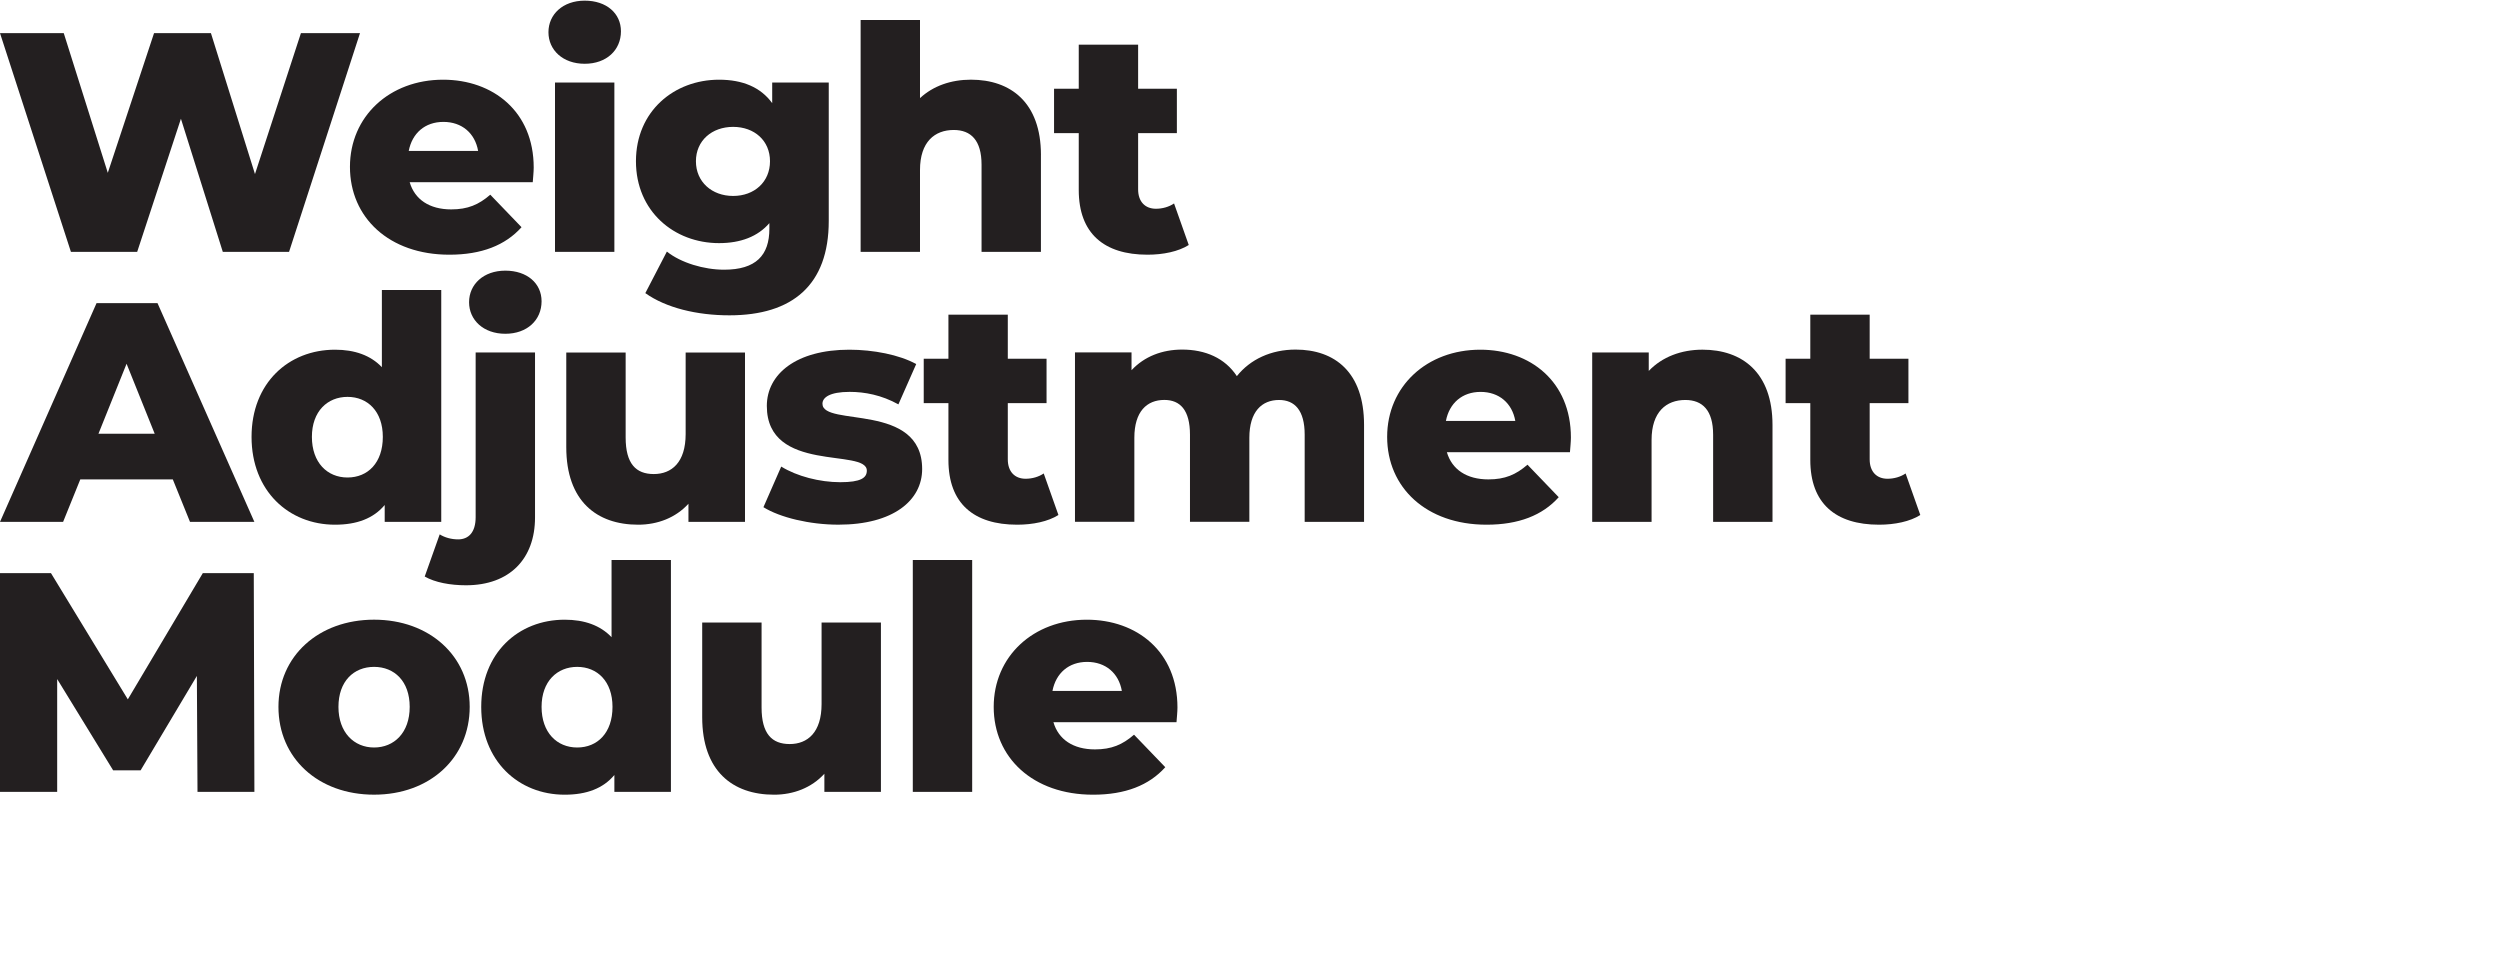 <?xml version="1.0" encoding="UTF-8"?>
<svg id="Expanded" xmlns="http://www.w3.org/2000/svg" version="1.1" viewBox="0 0 1000 389.14">
  <!-- Generator: Adobe Illustrator 29.3.1, SVG Export Plug-In . SVG Version: 2.1.0 Build 151)  -->
  <defs>
    <style>
      .st0 {
        fill: #231f20;
      }
    </style>
  </defs>
  <g>
    <path class="st0" d="M144,13.25l-28.38,87.5h-26.5l-16.75-53.25-17.5,53.25h-26.5L0,13.25h25.5l17.62,55.88L61.62,13.25h22.75l17.62,56.38,18.38-56.38h23.62Z"/>
    <path class="st0" d="M213.12,72.88h-49.25c2,6.88,7.88,10.88,16.62,10.88,6.62,0,11-1.88,15.62-5.88l12.5,13c-6.5,7.25-16,11-28.88,11-24.12,0-39.75-14.88-39.75-35.12s15.88-34.88,37.25-34.88c20,0,36.25,12.75,36.25,35.12,0,1.75-.25,4-.38,5.88ZM163.5,60.38h27.75c-1.25-7.12-6.5-11.62-13.88-11.62s-12.5,4.5-13.88,11.62Z"/>
    <path class="st0" d="M219.38,12.88c0-7.12,5.75-12.62,14.5-12.62s14.5,5.12,14.5,12.25c0,7.5-5.75,13-14.5,13s-14.5-5.5-14.5-12.62ZM222,33h23.75v67.75h-23.75V33Z"/>
    <path class="st0" d="M331.5,33v55.38c0,25.62-14.5,37.75-39.75,37.75-13,0-25.38-3-33.62-8.88l8.62-16.62c5.62,4.5,14.88,7.25,22.88,7.25,12.75,0,18.12-5.75,18.12-16.38v-2.25c-4.62,5.38-11.5,8-20.12,8-18,0-33.25-12.75-33.25-32.75s15.25-32.62,33.25-32.62c9.38,0,16.62,3,21.25,9.38v-8.25h22.62ZM308,64.5c0-8.25-6.25-13.75-14.75-13.75s-14.88,5.5-14.88,13.75,6.38,13.88,14.88,13.88,14.75-5.62,14.75-13.88Z"/>
    <path class="st0" d="M416.37,62v38.75h-23.75v-34.88c0-9.75-4.25-13.88-11.12-13.88-7.62,0-13.5,4.75-13.5,16v32.75h-23.75V8h23.75v31.25c5.25-4.88,12.38-7.38,20.38-7.38,15.88,0,28,9.12,28,30.12Z"/>
    <path class="st0" d="M475.5,98c-4.12,2.62-10.25,3.88-16.5,3.88-17.38,0-27.5-8.5-27.5-25.88v-22.75h-9.88v-17.75h9.88v-17.62h23.75v17.62h15.5v17.75h-15.5v22.5c0,5,2.88,7.75,7.12,7.75,2.62,0,5.25-.75,7.25-2.12l5.88,16.62Z"/>
  </g>
  <g>
    <path class="st0" d="M69.12,191.75h-37l-6.88,17H0l38.62-87.5h24.38l38.75,87.5h-25.75l-6.88-17ZM61.88,173.5l-11.25-28-11.25,28h22.5Z"/>
    <path class="st0" d="M176.5,116v92.75h-22.62v-6.75c-4.5,5.38-11.12,7.88-19.88,7.88-18.5,0-33.38-13.5-33.38-35.12s14.88-34.88,33.38-34.88c7.88,0,14.25,2.25,18.75,7v-30.88h23.75ZM153.13,174.75c0-10.25-6.12-16-14.12-16s-14.25,5.75-14.25,16,6.12,16.25,14.25,16.25,14.12-5.88,14.12-16.25Z"/>
    <path class="st0" d="M169.88,230.63l6-16.88c2,1.25,4.62,2,7.38,2,4.12,0,7-2.75,7-8.88v-65.88h23.75v66c0,16.5-10.12,27.12-27.62,27.12-6.25,0-12.38-1.12-16.5-3.5ZM187.63,120.88c0-7.12,5.75-12.62,14.5-12.62s14.5,5.12,14.5,12.25c0,7.5-5.75,13-14.5,13s-14.5-5.5-14.5-12.62Z"/>
    <path class="st0" d="M298,141v67.75h-22.62v-7.25c-5.12,5.62-12.38,8.38-20.12,8.38-16.62,0-28.75-9.5-28.75-31v-37.88h23.75v34c0,10.5,4.12,14.62,11.25,14.62s12.75-4.62,12.75-16v-32.62h23.75Z"/>
    <path class="st0" d="M305.37,202.88l7.12-16.25c6.25,3.88,15.38,6.25,23.62,6.25s10.62-1.75,10.62-4.62c0-9.12-40,1.25-40-25.88,0-12.75,11.75-22.5,33-22.5,9.5,0,20,2,26.75,5.75l-7.12,16.12c-6.75-3.75-13.5-5-19.5-5-8,0-10.88,2.25-10.88,4.75,0,9.38,39.88-.75,39.88,26.12,0,12.5-11.5,22.25-33.5,22.25-11.5,0-23.38-2.88-30-7Z"/>
    <path class="st0" d="M423.37,206c-4.12,2.62-10.25,3.88-16.5,3.88-17.38,0-27.5-8.5-27.5-25.88v-22.75h-9.88v-17.75h9.88v-17.62h23.75v17.62h15.5v17.75h-15.5v22.5c0,5,2.88,7.75,7.12,7.75,2.62,0,5.25-.75,7.25-2.12l5.88,16.62Z"/>
    <path class="st0" d="M545.62,170v38.75h-23.75v-34.88c0-9.75-4-13.88-10.25-13.88-6.88,0-11.88,4.62-11.88,15.12v33.62h-23.75v-34.88c0-9.75-3.88-13.88-10.25-13.88-7,0-12,4.62-12,15.12v33.62h-23.75v-67.75h22.62v7.12c5.12-5.5,12.25-8.25,20.25-8.25,9.25,0,17.12,3.38,21.88,10.62,5.38-6.75,13.75-10.62,23.5-10.62,15.75,0,27.38,9.12,27.38,30.12Z"/>
    <path class="st0" d="M628,180.88h-49.25c2,6.88,7.88,10.88,16.62,10.88,6.62,0,11-1.88,15.62-5.88l12.5,13c-6.5,7.25-16,11-28.88,11-24.12,0-39.75-14.88-39.75-35.12s15.88-34.88,37.25-34.88c20,0,36.25,12.75,36.25,35.12,0,1.75-.25,4-.38,5.88ZM578.37,168.38h27.75c-1.25-7.12-6.5-11.62-13.88-11.62s-12.5,4.5-13.88,11.62Z"/>
    <path class="st0" d="M709,170v38.75h-23.75v-34.88c0-9.75-4.25-13.88-11.12-13.88-7.62,0-13.5,4.75-13.5,16v32.75h-23.75v-67.75h22.62v7.38c5.38-5.62,13-8.5,21.5-8.5,15.88,0,28,9.12,28,30.12Z"/>
    <path class="st0" d="M768.12,206c-4.12,2.62-10.25,3.88-16.5,3.88-17.38,0-27.5-8.5-27.5-25.88v-22.75h-9.88v-17.75h9.88v-17.62h23.75v17.62h15.5v17.75h-15.5v22.5c0,5,2.88,7.75,7.12,7.75,2.62,0,5.25-.75,7.25-2.12l5.88,16.62Z"/>
  </g>
  <g>
    <path class="st0" d="M79,316.75l-.25-46.38-22.5,37.75h-11l-22.38-36.5v45.12H0v-87.5h20.38l30.75,50.5,30-50.5h20.38l.25,87.5h-22.75Z"/>
    <path class="st0" d="M111.38,282.75c0-20.38,16.12-34.88,38.25-34.88s38.25,14.5,38.25,34.88-15.88,35.12-38.25,35.12-38.25-14.62-38.25-35.12ZM163.88,282.75c0-10.25-6.12-16-14.25-16s-14.25,5.75-14.25,16,6.25,16.25,14.25,16.25,14.25-5.88,14.25-16.25Z"/>
    <path class="st0" d="M268.37,224v92.75h-22.62v-6.75c-4.5,5.38-11.12,7.88-19.88,7.88-18.5,0-33.38-13.5-33.38-35.12s14.88-34.88,33.38-34.88c7.88,0,14.25,2.25,18.75,7v-30.88h23.75ZM245,282.75c0-10.25-6.12-16-14.12-16s-14.25,5.75-14.25,16,6.12,16.25,14.25,16.25,14.12-5.88,14.12-16.25Z"/>
    <path class="st0" d="M352.37,249v67.75h-22.62v-7.25c-5.12,5.62-12.38,8.38-20.12,8.38-16.62,0-28.75-9.5-28.75-31v-37.88h23.75v34c0,10.5,4.12,14.62,11.25,14.62s12.75-4.62,12.75-16v-32.62h23.75Z"/>
    <path class="st0" d="M365.12,224h23.75v92.75h-23.75v-92.75Z"/>
    <path class="st0" d="M470.62,288.88h-49.25c2,6.88,7.88,10.88,16.62,10.88,6.62,0,11-1.88,15.62-5.88l12.5,13c-6.5,7.25-16,11-28.88,11-24.12,0-39.75-14.88-39.75-35.12s15.88-34.88,37.25-34.88c20,0,36.25,12.75,36.25,35.12,0,1.75-.25,4-.38,5.88ZM420.99,276.38h27.75c-1.25-7.12-6.5-11.62-13.88-11.62s-12.5,4.5-13.88,11.62Z"/>
  </g>
</svg>